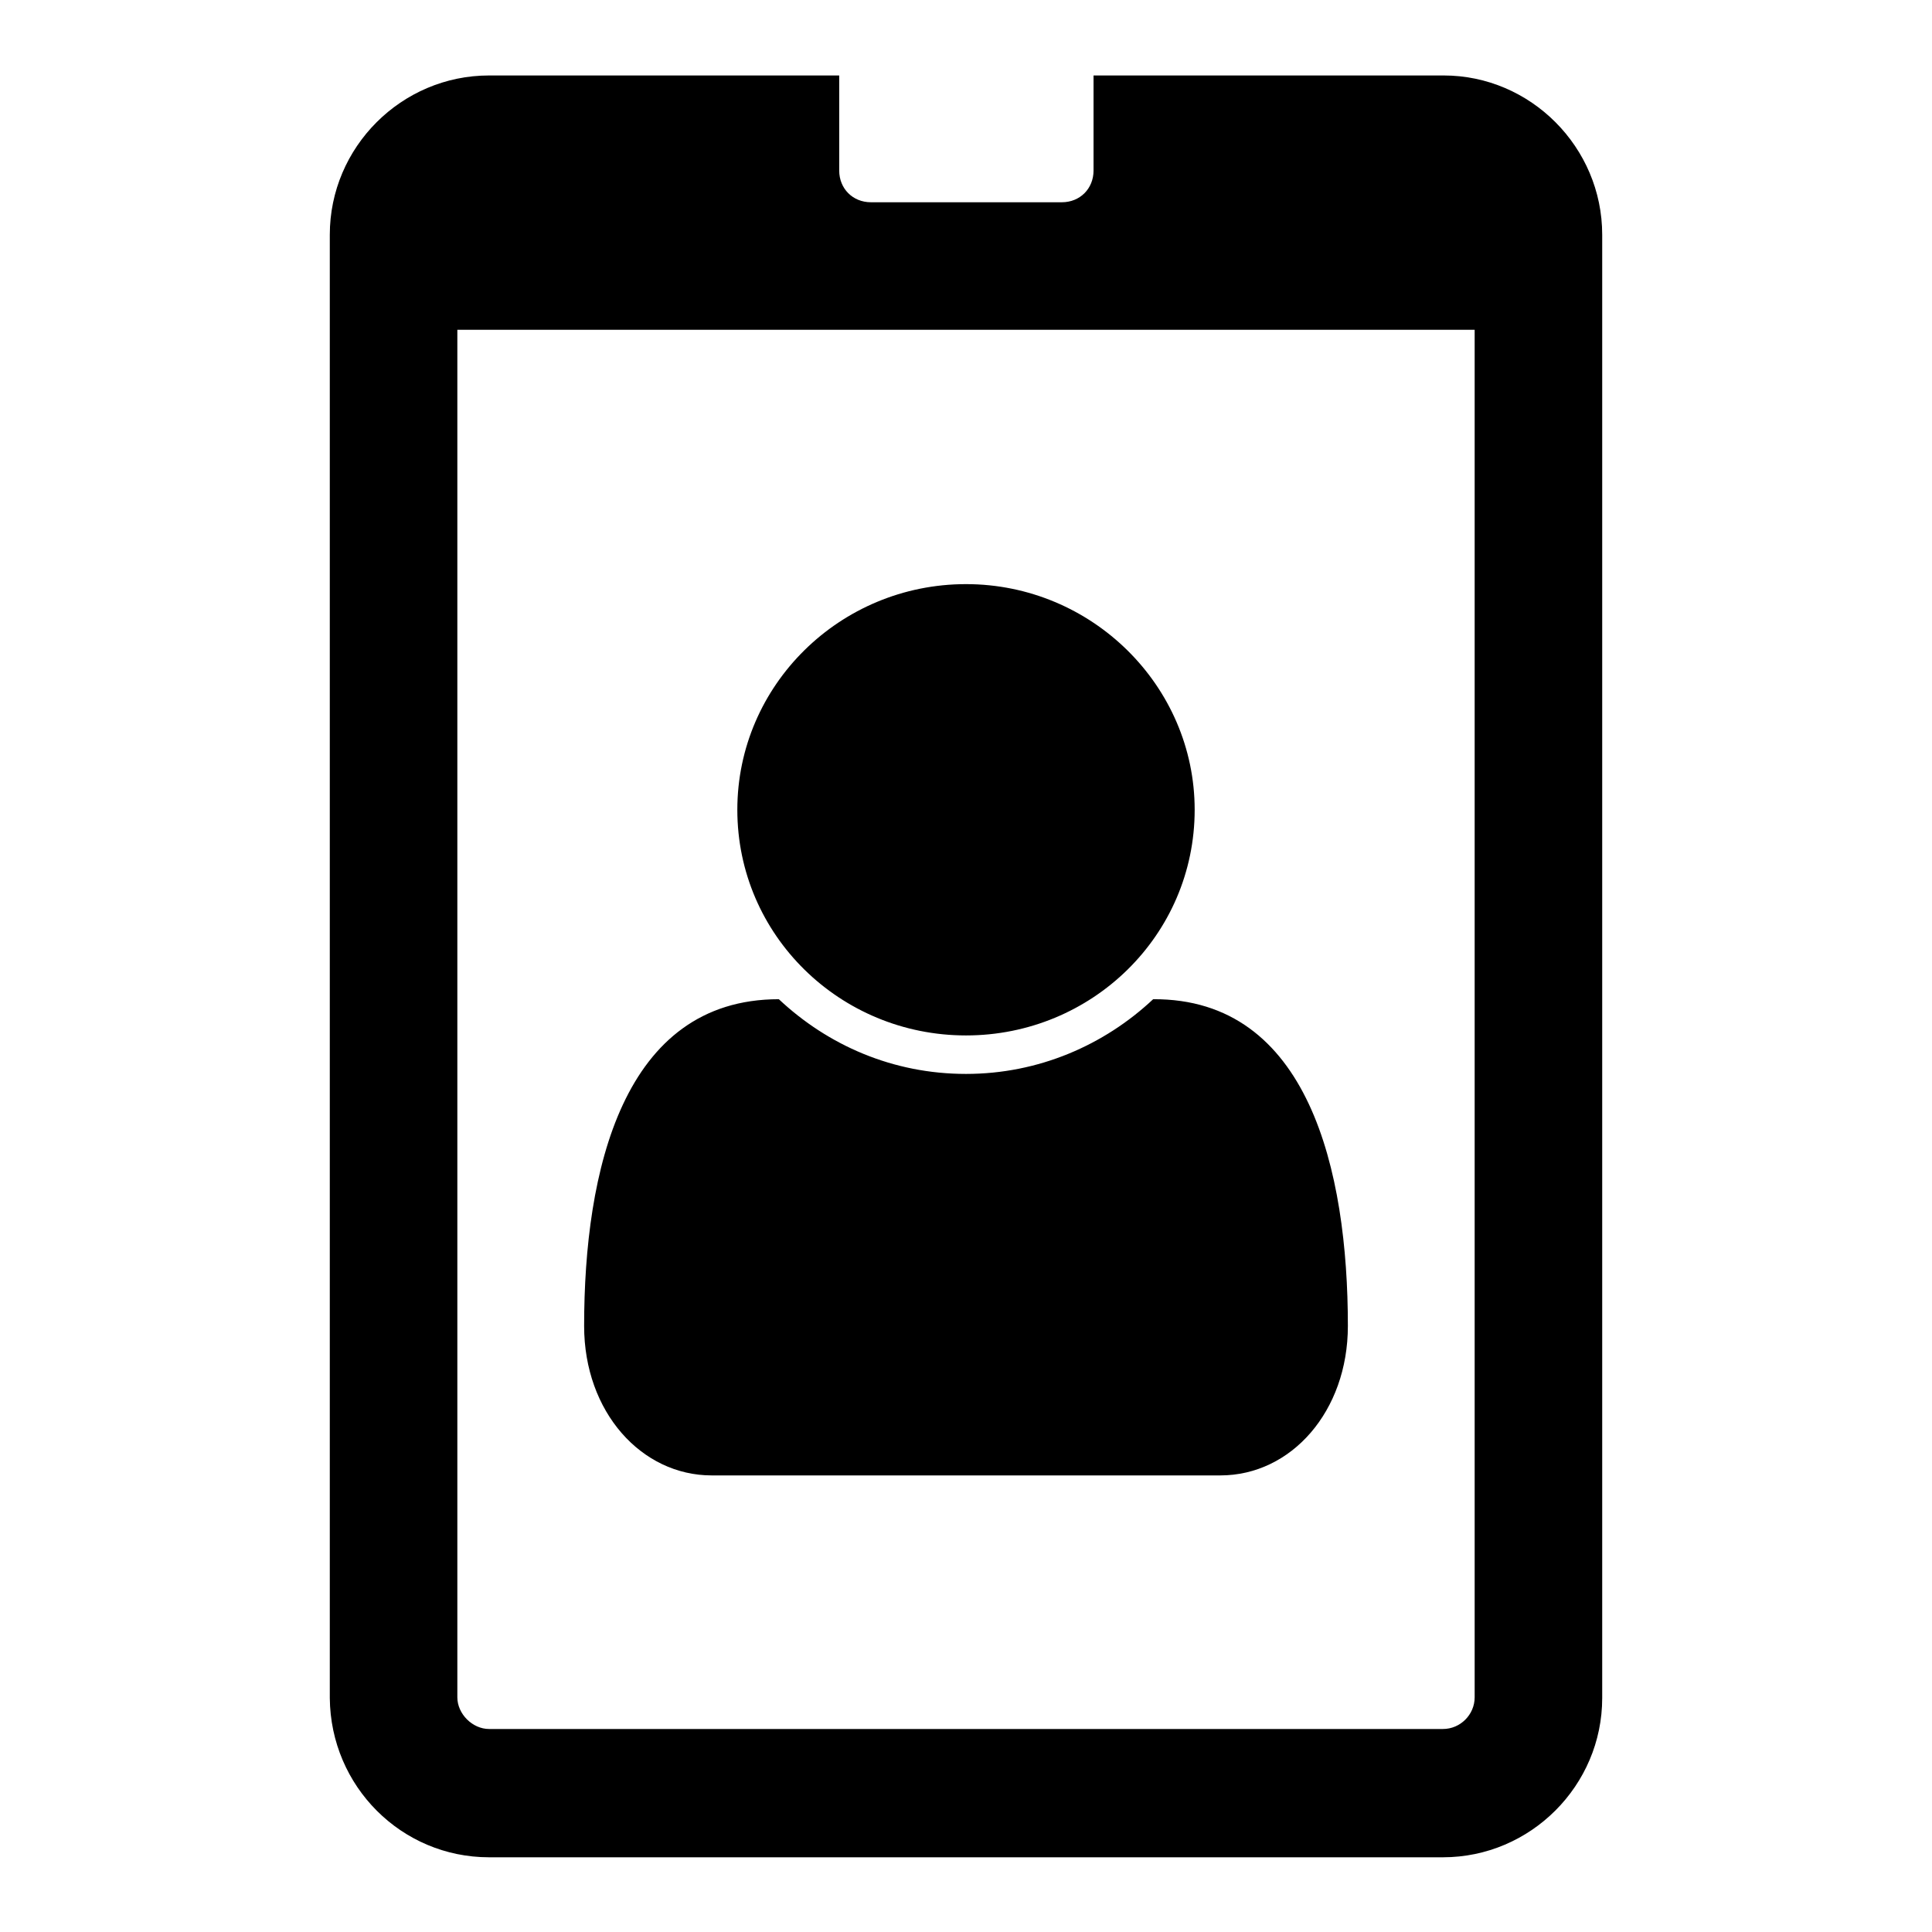 <?xml version="1.0" encoding="utf-8"?>
<!-- Svg Vector Icons : http://www.onlinewebfonts.com/icon -->
<!DOCTYPE svg PUBLIC "-//W3C//DTD SVG 1.1//EN" "http://www.w3.org/Graphics/SVG/1.1/DTD/svg11.dtd">
<svg version="1.1" xmlns="http://www.w3.org/2000/svg" xmlns:xlink="http://www.w3.org/1999/xlink" x="0px" y="0px" viewBox="0 0 256 256" enable-background="new 0 0 256 256" xml:space="preserve">
<g> <path fill="#000000" d="M178.6,175.7c0,11.3-7.5,19.8-16.9,19.8H94.3c-9.3,0-16.9-8.4-16.9-19.8c0-20.5,5.1-43.3,25.8-43.3 c6.5,6.1,15.1,9.9,24.8,9.9c9.6,0,18.3-3.8,24.8-9.9C173.4,132.3,178.6,155.1,178.6,175.7L178.6,175.7z M158.3,107.3 c0,16.6-13.6,29.9-30.3,29.9c-16.7,0-30.3-13.3-30.3-29.9c0-16.5,13.6-29.9,30.3-29.9C144.7,77.4,158.3,90.9,158.3,107.3z  M195.4,224.9V43.7H60.6v181.2c0,2.2,2,4.2,4.2,4.2h126.4C193.5,229.1,195.4,227.2,195.4,224.9z M212.3,31.1v193.9 c0,11.6-9.5,21.1-21.1,21.1H64.8c-11.6,0-21-9.4-21.1-21.1V31.1c0-11.6,9.5-21.1,21.1-21.1h46.4v12.6c0,2.4,1.8,4.2,4.2,4.2h25.3 c2.4,0,4.2-1.8,4.2-4.2V10h46.4C202.8,10,212.3,19.5,212.3,31.1z"/></g>
</svg>
